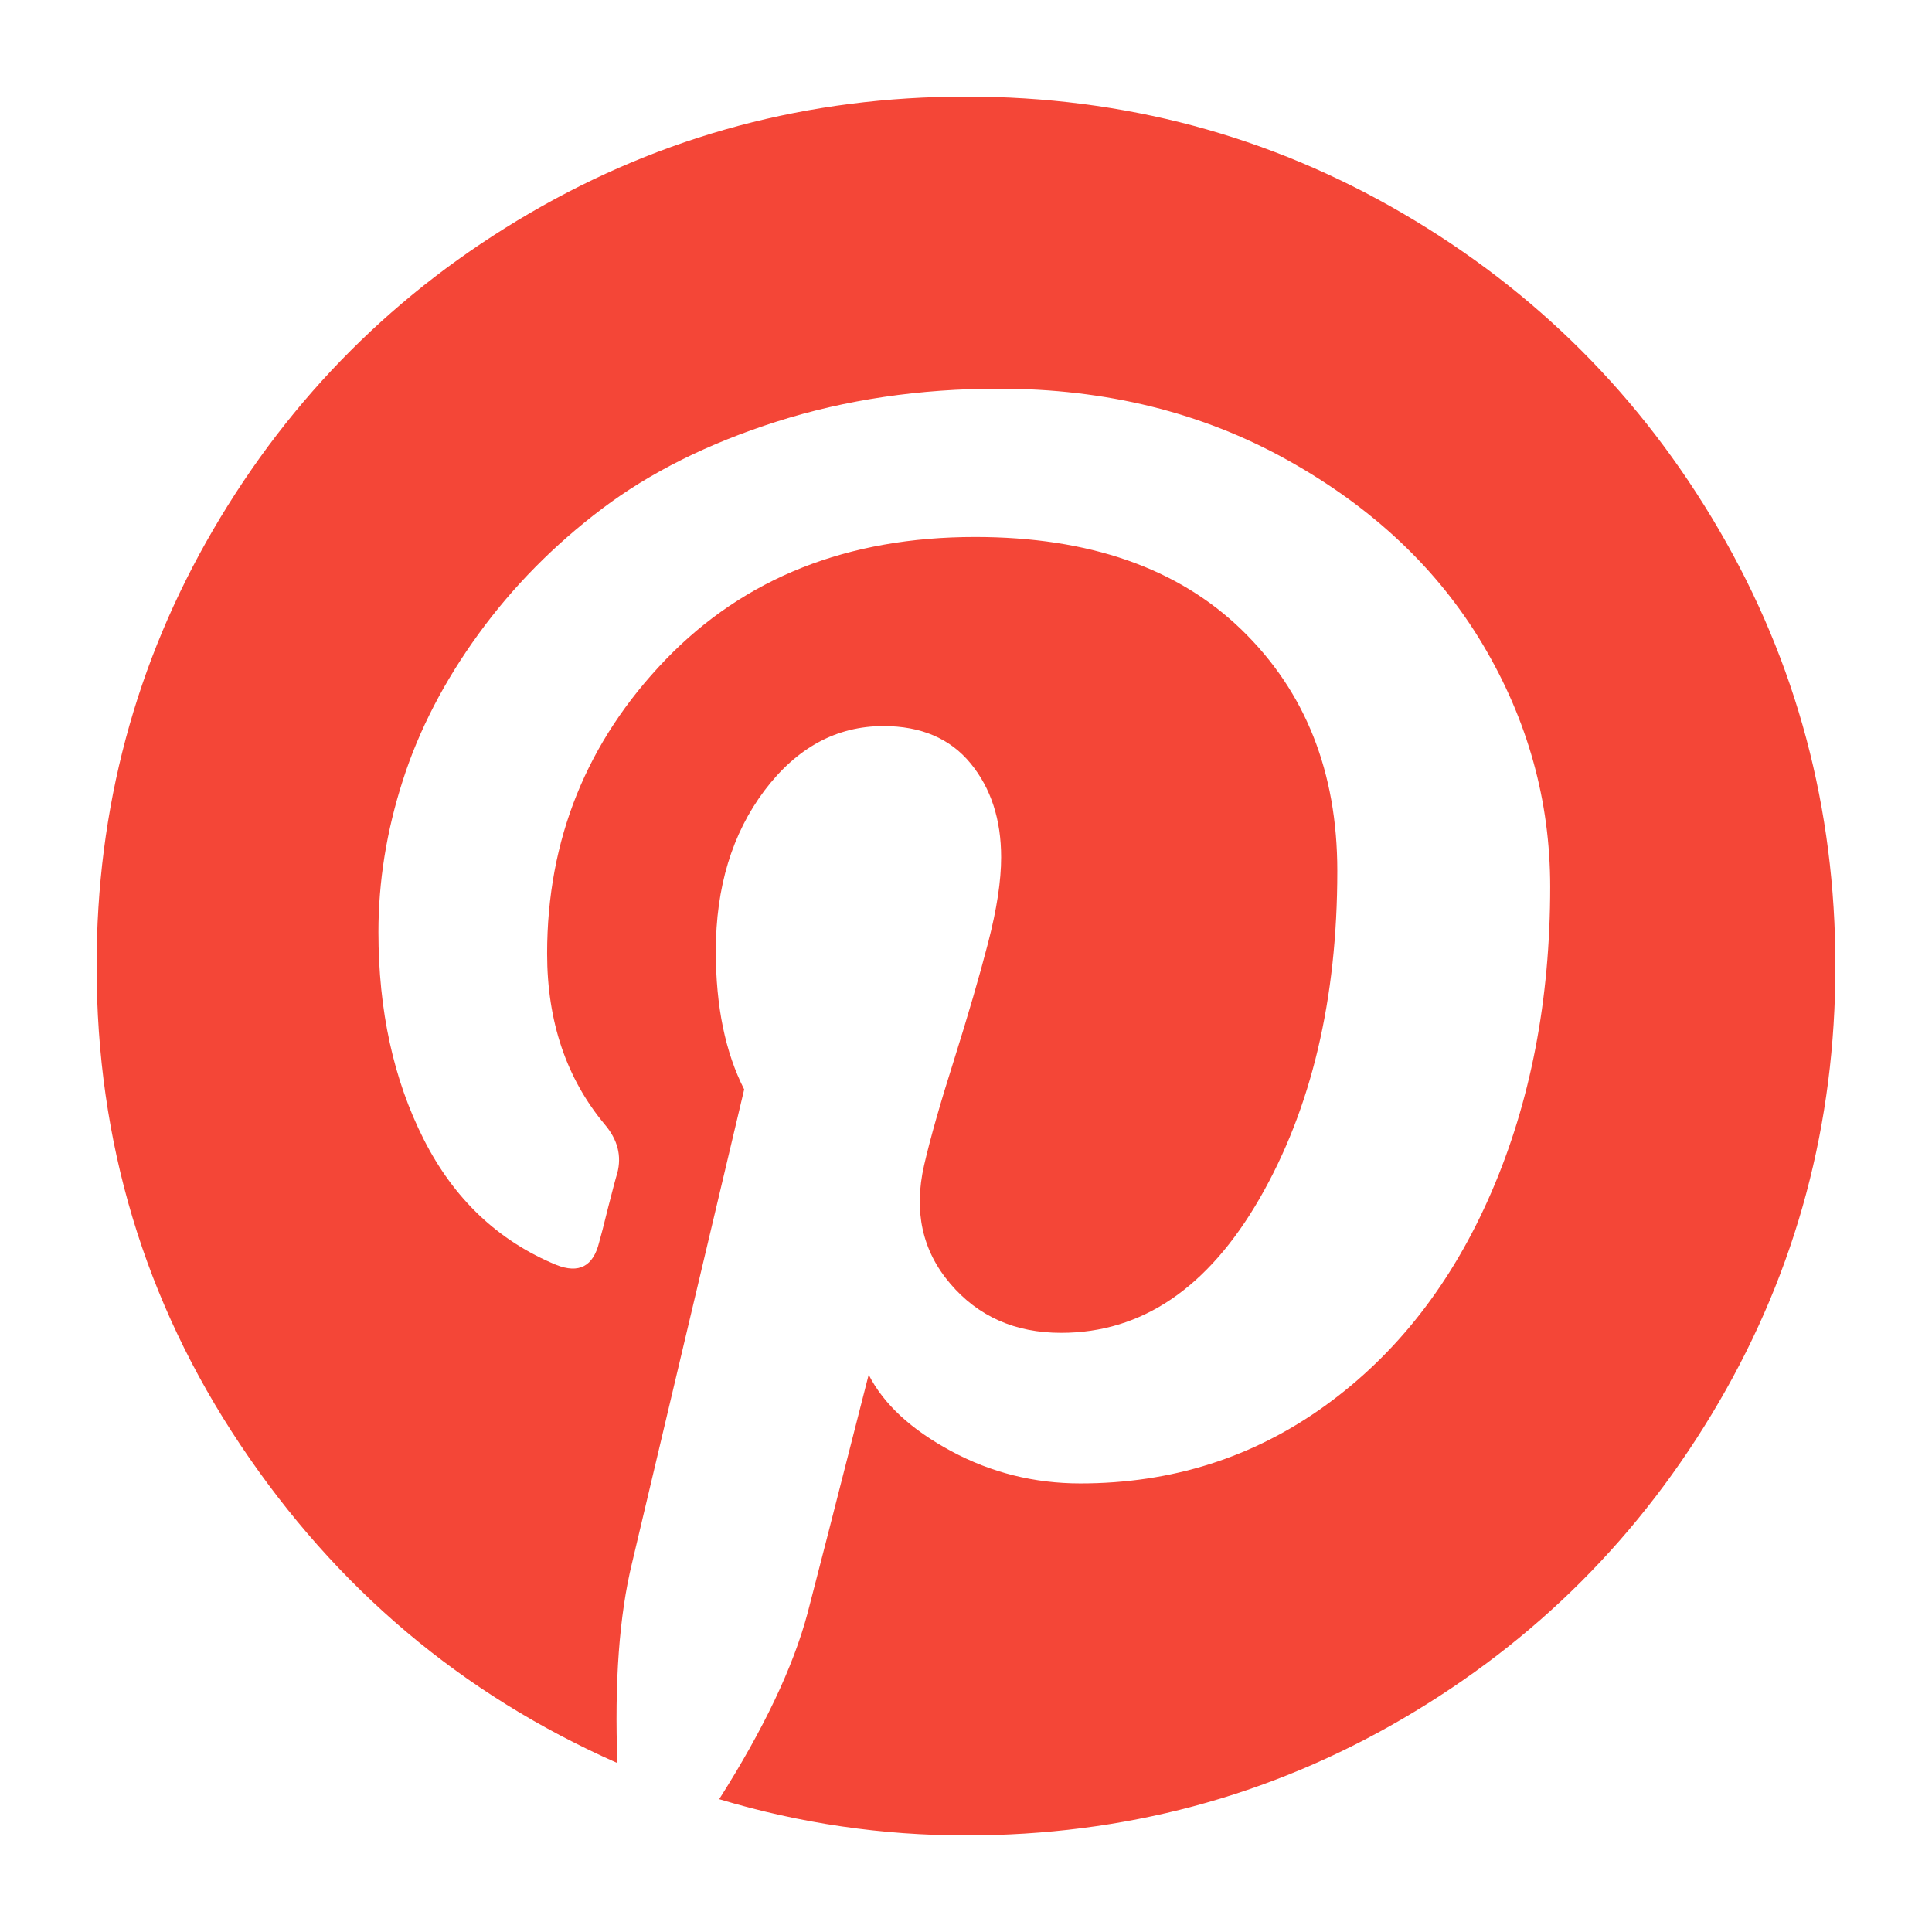 <svg width="16" height="16" viewBox="0 0 16 16" fill="none" xmlns="http://www.w3.org/2000/svg">
<g clip-path="url(#clip0_78_814)">
<path d="M14.235 4.386C13.591 3.283 12.718 2.41 11.615 1.766C10.512 1.122 9.307 0.8 8.001 0.8C6.694 0.8 5.49 1.122 4.386 1.766C3.283 2.41 2.41 3.283 1.766 4.386C1.122 5.489 0.8 6.694 0.8 8C0.8 9.457 1.197 10.779 1.991 11.966C2.785 13.154 3.825 14.032 5.113 14.601C5.088 13.932 5.128 13.379 5.235 12.941L6.163 9.022C6.007 8.716 5.928 8.335 5.928 7.878C5.928 7.347 6.063 6.904 6.331 6.547C6.6 6.191 6.928 6.013 7.316 6.013C7.628 6.013 7.869 6.116 8.038 6.322C8.207 6.528 8.291 6.788 8.291 7.1C8.291 7.294 8.255 7.53 8.183 7.808C8.111 8.086 8.017 8.408 7.902 8.774C7.786 9.139 7.703 9.432 7.653 9.65C7.566 10.031 7.637 10.358 7.869 10.63C8.1 10.902 8.406 11.038 8.788 11.038C9.456 11.038 10.005 10.666 10.433 9.923C10.861 9.179 11.075 8.275 11.075 7.213C11.075 6.394 10.811 5.728 10.283 5.216C9.755 4.704 9.019 4.447 8.075 4.447C7.019 4.447 6.164 4.786 5.511 5.464C4.858 6.143 4.531 6.954 4.531 7.897C4.531 8.46 4.691 8.932 5.009 9.313C5.115 9.438 5.15 9.572 5.112 9.716C5.1 9.754 5.075 9.847 5.037 9.997C5 10.147 4.975 10.244 4.962 10.288C4.913 10.488 4.794 10.55 4.606 10.475C4.125 10.276 3.759 9.929 3.509 9.435C3.259 8.941 3.134 8.369 3.134 7.719C3.134 7.3 3.201 6.882 3.336 6.463C3.47 6.044 3.68 5.64 3.964 5.249C4.248 4.858 4.589 4.513 4.986 4.213C5.383 3.913 5.866 3.672 6.434 3.491C7.003 3.31 7.616 3.219 8.272 3.219C9.159 3.219 9.956 3.416 10.662 3.81C11.369 4.204 11.908 4.713 12.28 5.338C12.652 5.963 12.838 6.632 12.838 7.344C12.838 8.282 12.675 9.126 12.35 9.876C12.025 10.626 11.566 11.215 10.972 11.643C10.378 12.071 9.703 12.285 8.947 12.285C8.565 12.285 8.209 12.196 7.878 12.018C7.547 11.84 7.318 11.629 7.194 11.385C6.912 12.491 6.743 13.151 6.687 13.363C6.568 13.807 6.325 14.319 5.956 14.9C6.625 15.101 7.306 15.2 8 15.2C9.306 15.2 10.511 14.879 11.614 14.235C12.717 13.591 13.59 12.717 14.234 11.614C14.878 10.511 15.2 9.306 15.2 8C15.2 6.694 14.879 5.489 14.235 4.386Z" fill="#F44637"/>
</g>
<defs>
<clipPath id="clip0_78_814">
<rect width="14.4" height="14.4" fill="white" transform="translate(0.8 0.8)"/>
</clipPath>
</defs>
</svg>
